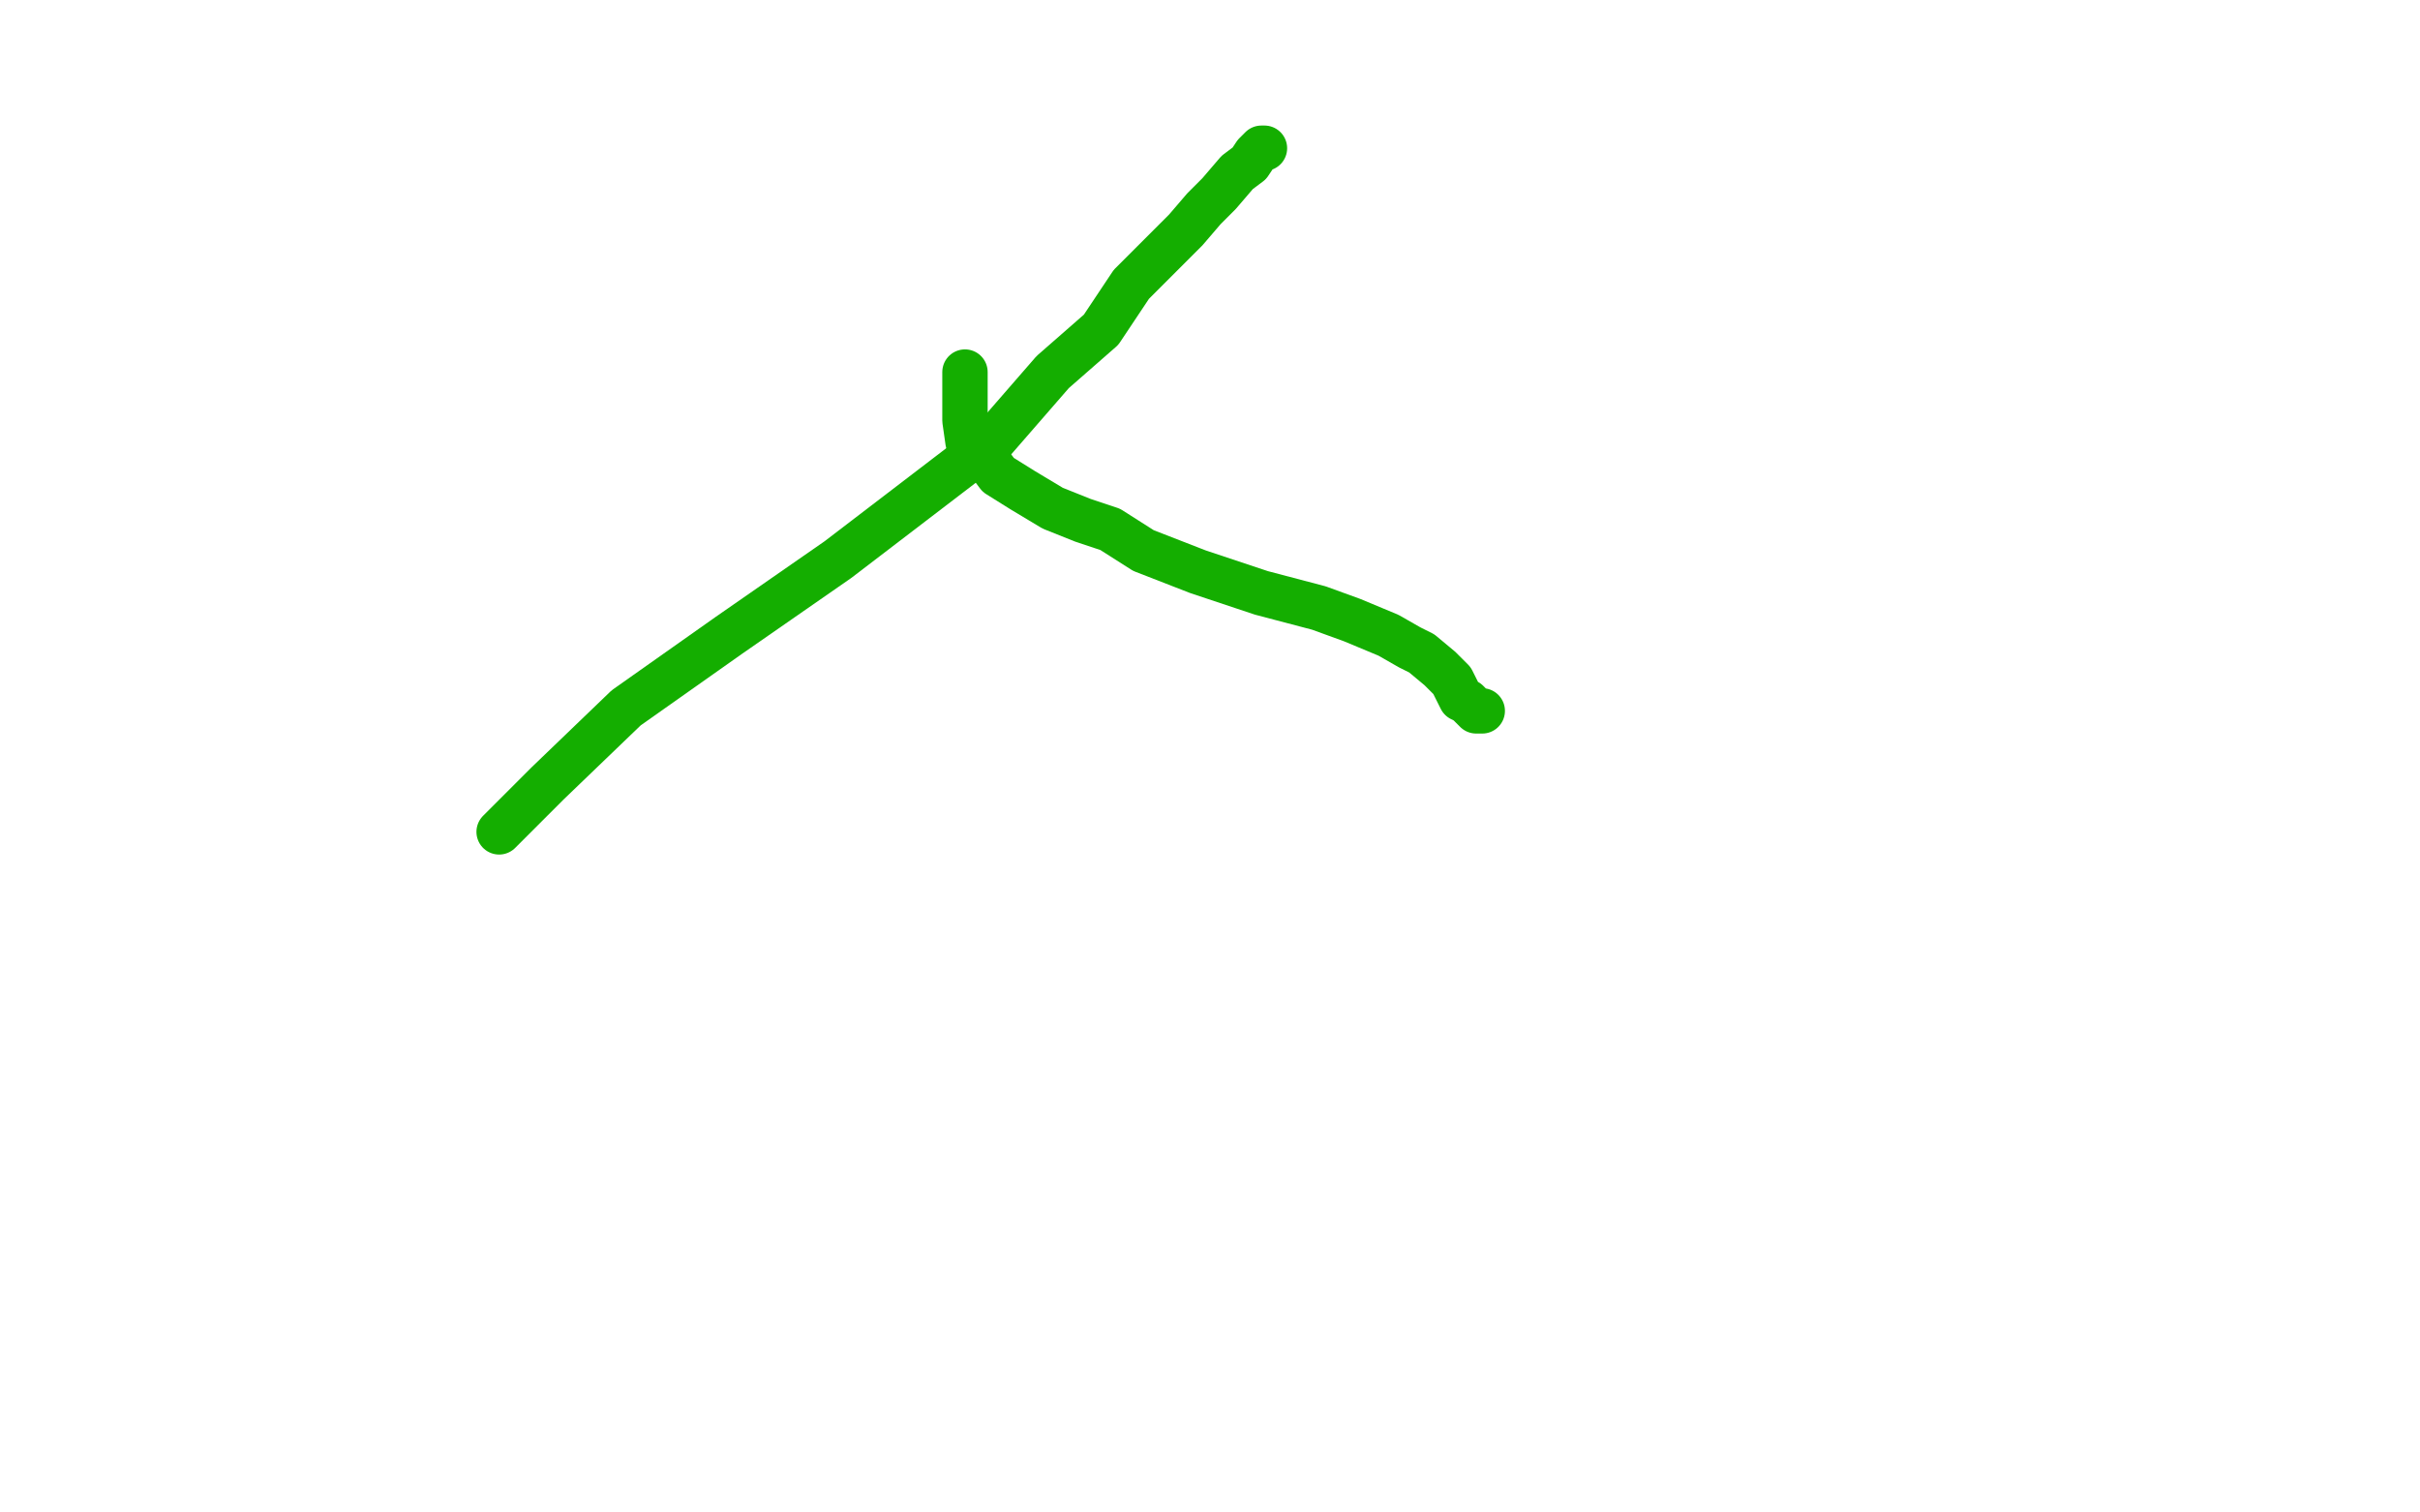<?xml version="1.0" standalone="no"?>
<!DOCTYPE svg PUBLIC "-//W3C//DTD SVG 1.1//EN"
"http://www.w3.org/Graphics/SVG/1.1/DTD/svg11.dtd">

<svg width="800" height="500" version="1.1" xmlns="http://www.w3.org/2000/svg" xmlns:xlink="http://www.w3.org/1999/xlink" style="stroke-antialiasing: false"><desc>This SVG has been created on https://colorillo.com/</desc><rect x='0' y='0' width='800' height='500' style='fill: rgb(255,255,255); stroke-width:0' /><polyline points="319,123 319,125 319,125 319,130 319,130 319,133 319,133 319,139 319,139 320,146 320,146 327,153 327,153 330,157 330,157 338,162 338,162 348,168 348,168 358,172 358,172 367,175 367,175 378,182 378,182 396,189 396,189 417,196 417,196 436,201 447,205 459,210 466,214 470,216 476,221 480,225 482,229 483,231 485,232 487,234 488,235 489,235 490,235" style="fill: none; stroke: #14ae00; stroke-width: 15; stroke-linejoin: round; stroke-linecap: round; stroke-antialiasing: false; stroke-antialias: 0; opacity: 1.0"/>
<polyline points="165,275 181,259 181,259 207,234 207,234 241,210 241,210 277,185 277,185 294,172 294,172 328,146 328,146 348,123 348,123 364,109 364,109 374,94 374,94 384,84 384,84 392,76 392,76 398,69 398,69 403,64 403,64 409,57 413,54 415,51 416,50 417,49 418,49" style="fill: none; stroke: #14ae00; stroke-width: 15; stroke-linejoin: round; stroke-linecap: round; stroke-antialiasing: false; stroke-antialias: 0; opacity: 1.0"/>
</svg>
